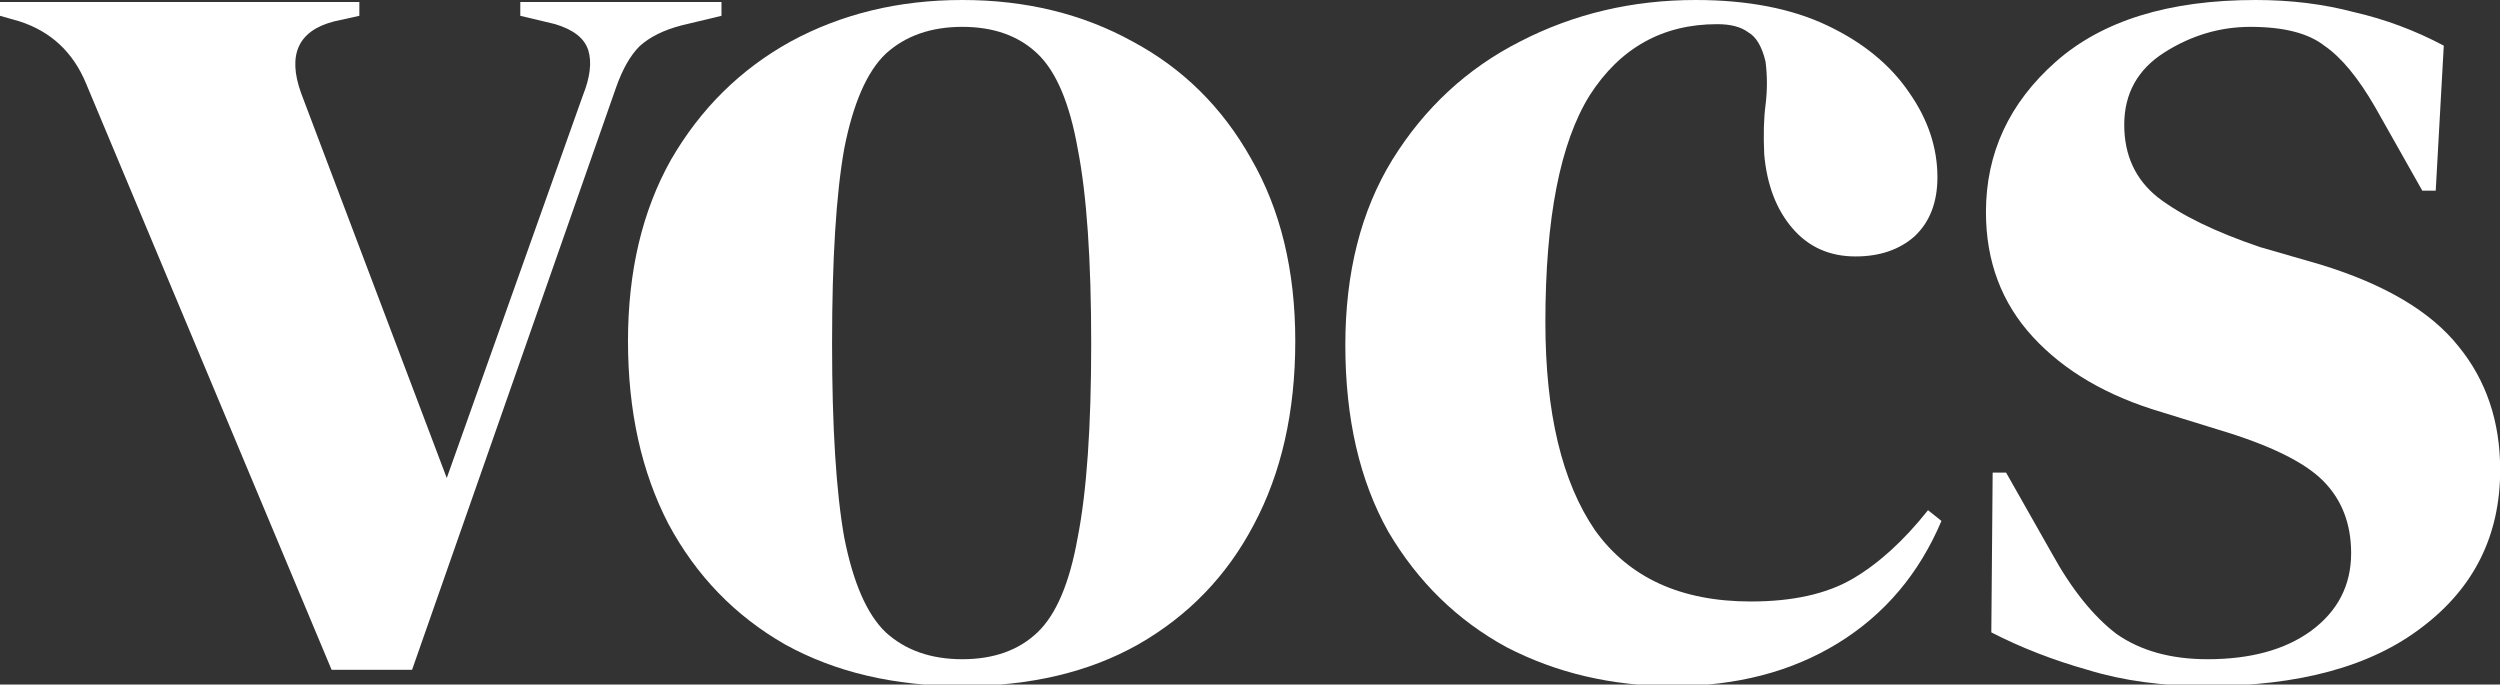<svg width="745" height="204" viewBox="0 0 745 204" fill="none" xmlns="http://www.w3.org/2000/svg">
<rect x="0" y="0" width="745" height="204" fill="#333333" stroke="none"/>
<g clip-path="url(#clip0_16_2)">
<path d="M98.817 199.6L25.635 24.858C21.776 15.539 15.16 9.371 5.788 6.356L0 4.711V0.6H107.087V4.711L99.644 6.356C88.894 9.097 85.587 16.224 89.721 27.736L133.135 142.449L173.654 28.559C175.859 23.076 176.41 18.554 175.308 14.99C174.205 11.427 170.897 8.823 165.385 7.178L155.048 4.711V0.6H215V4.711L203.01 7.59C197.772 8.96 193.638 11.016 190.606 13.757C187.849 16.498 185.506 20.61 183.577 26.092L122.798 199.6H98.817Z" fill="white"/>
<path d="M498.533 204.45C480.395 204.45 463.858 200.582 448.921 192.847C434.25 184.845 422.514 173.376 413.712 158.439C405.177 143.235 400.909 124.697 400.909 102.825C400.909 81.22 405.577 62.815 414.912 47.612C424.515 32.141 437.184 20.405 452.922 12.403C468.925 4.134 486.396 0 505.334 0C520.805 0 533.875 2.534 544.544 7.602C555.213 12.67 563.349 19.338 568.95 27.607C574.551 35.609 577.352 44.011 577.352 52.813C577.352 60.281 575.085 66.15 570.55 70.417C566.016 74.418 560.148 76.419 552.946 76.419C545.211 76.419 538.943 73.618 534.141 68.017C529.34 62.415 526.54 55.08 525.739 46.011C525.473 40.143 525.606 35.209 526.139 31.208C526.673 26.94 526.673 22.672 526.139 18.404C525.073 13.87 523.339 10.936 520.938 9.602C518.804 8.002 515.737 7.202 511.736 7.202C495.465 7.202 482.796 14.27 473.727 28.407C464.924 42.544 460.523 65.083 460.523 96.023C460.523 122.963 465.458 143.635 475.327 158.039C485.463 172.175 500.933 179.244 521.738 179.244C534.275 179.244 544.411 176.977 552.146 172.442C559.881 167.908 567.349 161.106 574.551 152.037L578.552 155.238C571.884 170.975 561.615 183.111 547.745 191.647C533.875 200.182 517.471 204.45 498.533 204.45Z" fill="white"/>
<path d="M657.429 204.45C644.359 204.45 632.623 202.85 622.22 199.649C611.818 196.715 602.215 192.98 593.413 188.446L593.813 140.834H597.814L611.417 164.84C617.286 175.51 623.687 183.511 630.622 188.846C637.824 193.914 646.893 196.448 657.829 196.448C670.632 196.448 680.901 193.647 688.636 188.046C696.638 182.178 700.639 174.443 700.639 164.84C700.639 156.038 697.839 148.836 692.237 143.235C686.636 137.634 676.233 132.566 661.03 128.031L644.225 122.83C627.955 118.029 615.152 110.56 605.816 100.425C596.48 90.289 591.813 77.886 591.813 63.215C591.813 45.611 598.748 30.674 612.618 18.404C626.488 6.135 646.359 0 672.232 0C682.635 0 692.371 1.2 701.439 3.601C710.775 5.735 719.711 9.069 728.246 13.603L725.845 56.814H721.844L707.841 32.008C702.773 23.206 697.705 17.071 692.637 13.603C687.836 9.869 680.501 8.002 670.632 8.002C661.563 8.002 653.028 10.536 645.026 15.604C637.024 20.672 633.023 27.873 633.023 37.209C633.023 46.278 636.357 53.48 643.025 58.814C649.96 64.149 660.096 69.084 673.433 73.618L691.437 78.819C710.642 84.687 724.378 92.823 732.647 103.225C740.916 113.361 745.05 125.631 745.05 140.034C745.05 159.506 737.315 175.109 721.844 186.846C706.641 198.582 685.169 204.45 657.429 204.45Z" fill="white"/>
<path d="M286.767 204.45C266.495 204.45 248.891 200.316 233.954 192.047C219.017 183.511 207.414 171.509 199.145 156.038C191.143 140.568 187.142 122.43 187.142 101.625C187.142 80.82 191.41 62.815 199.946 47.612C208.748 32.408 220.617 20.672 235.554 12.403C250.758 4.134 267.829 0 286.767 0C305.705 0 322.642 4.134 337.579 12.403C352.516 20.405 364.252 32.008 372.788 47.212C381.59 62.415 385.991 80.553 385.991 101.625C385.991 122.697 381.857 140.968 373.588 156.438C365.586 171.642 354.117 183.511 339.18 192.047C324.509 200.316 307.038 204.45 286.767 204.45ZM286.767 196.448C296.102 196.448 303.571 193.781 309.172 188.446C314.774 183.111 318.775 173.642 321.175 160.039C323.842 146.436 325.176 127.231 325.176 102.425C325.176 77.352 323.842 58.014 321.175 44.411C318.775 30.808 314.774 21.338 309.172 16.004C303.571 10.669 296.102 8.002 286.767 8.002C277.431 8.002 269.829 10.669 263.961 16.004C258.36 21.338 254.225 30.808 251.558 44.411C249.158 58.014 247.957 77.352 247.957 102.425C247.957 127.231 249.158 146.436 251.558 160.039C254.225 173.642 258.36 183.111 263.961 188.446C269.829 193.781 277.431 196.448 286.767 196.448Z" fill="white"/>
</g>
<defs>
<clipPath id="clip0_16_2">
<rect width="745" height="204" fill="white"/>
</clipPath>
</defs>
</svg>

